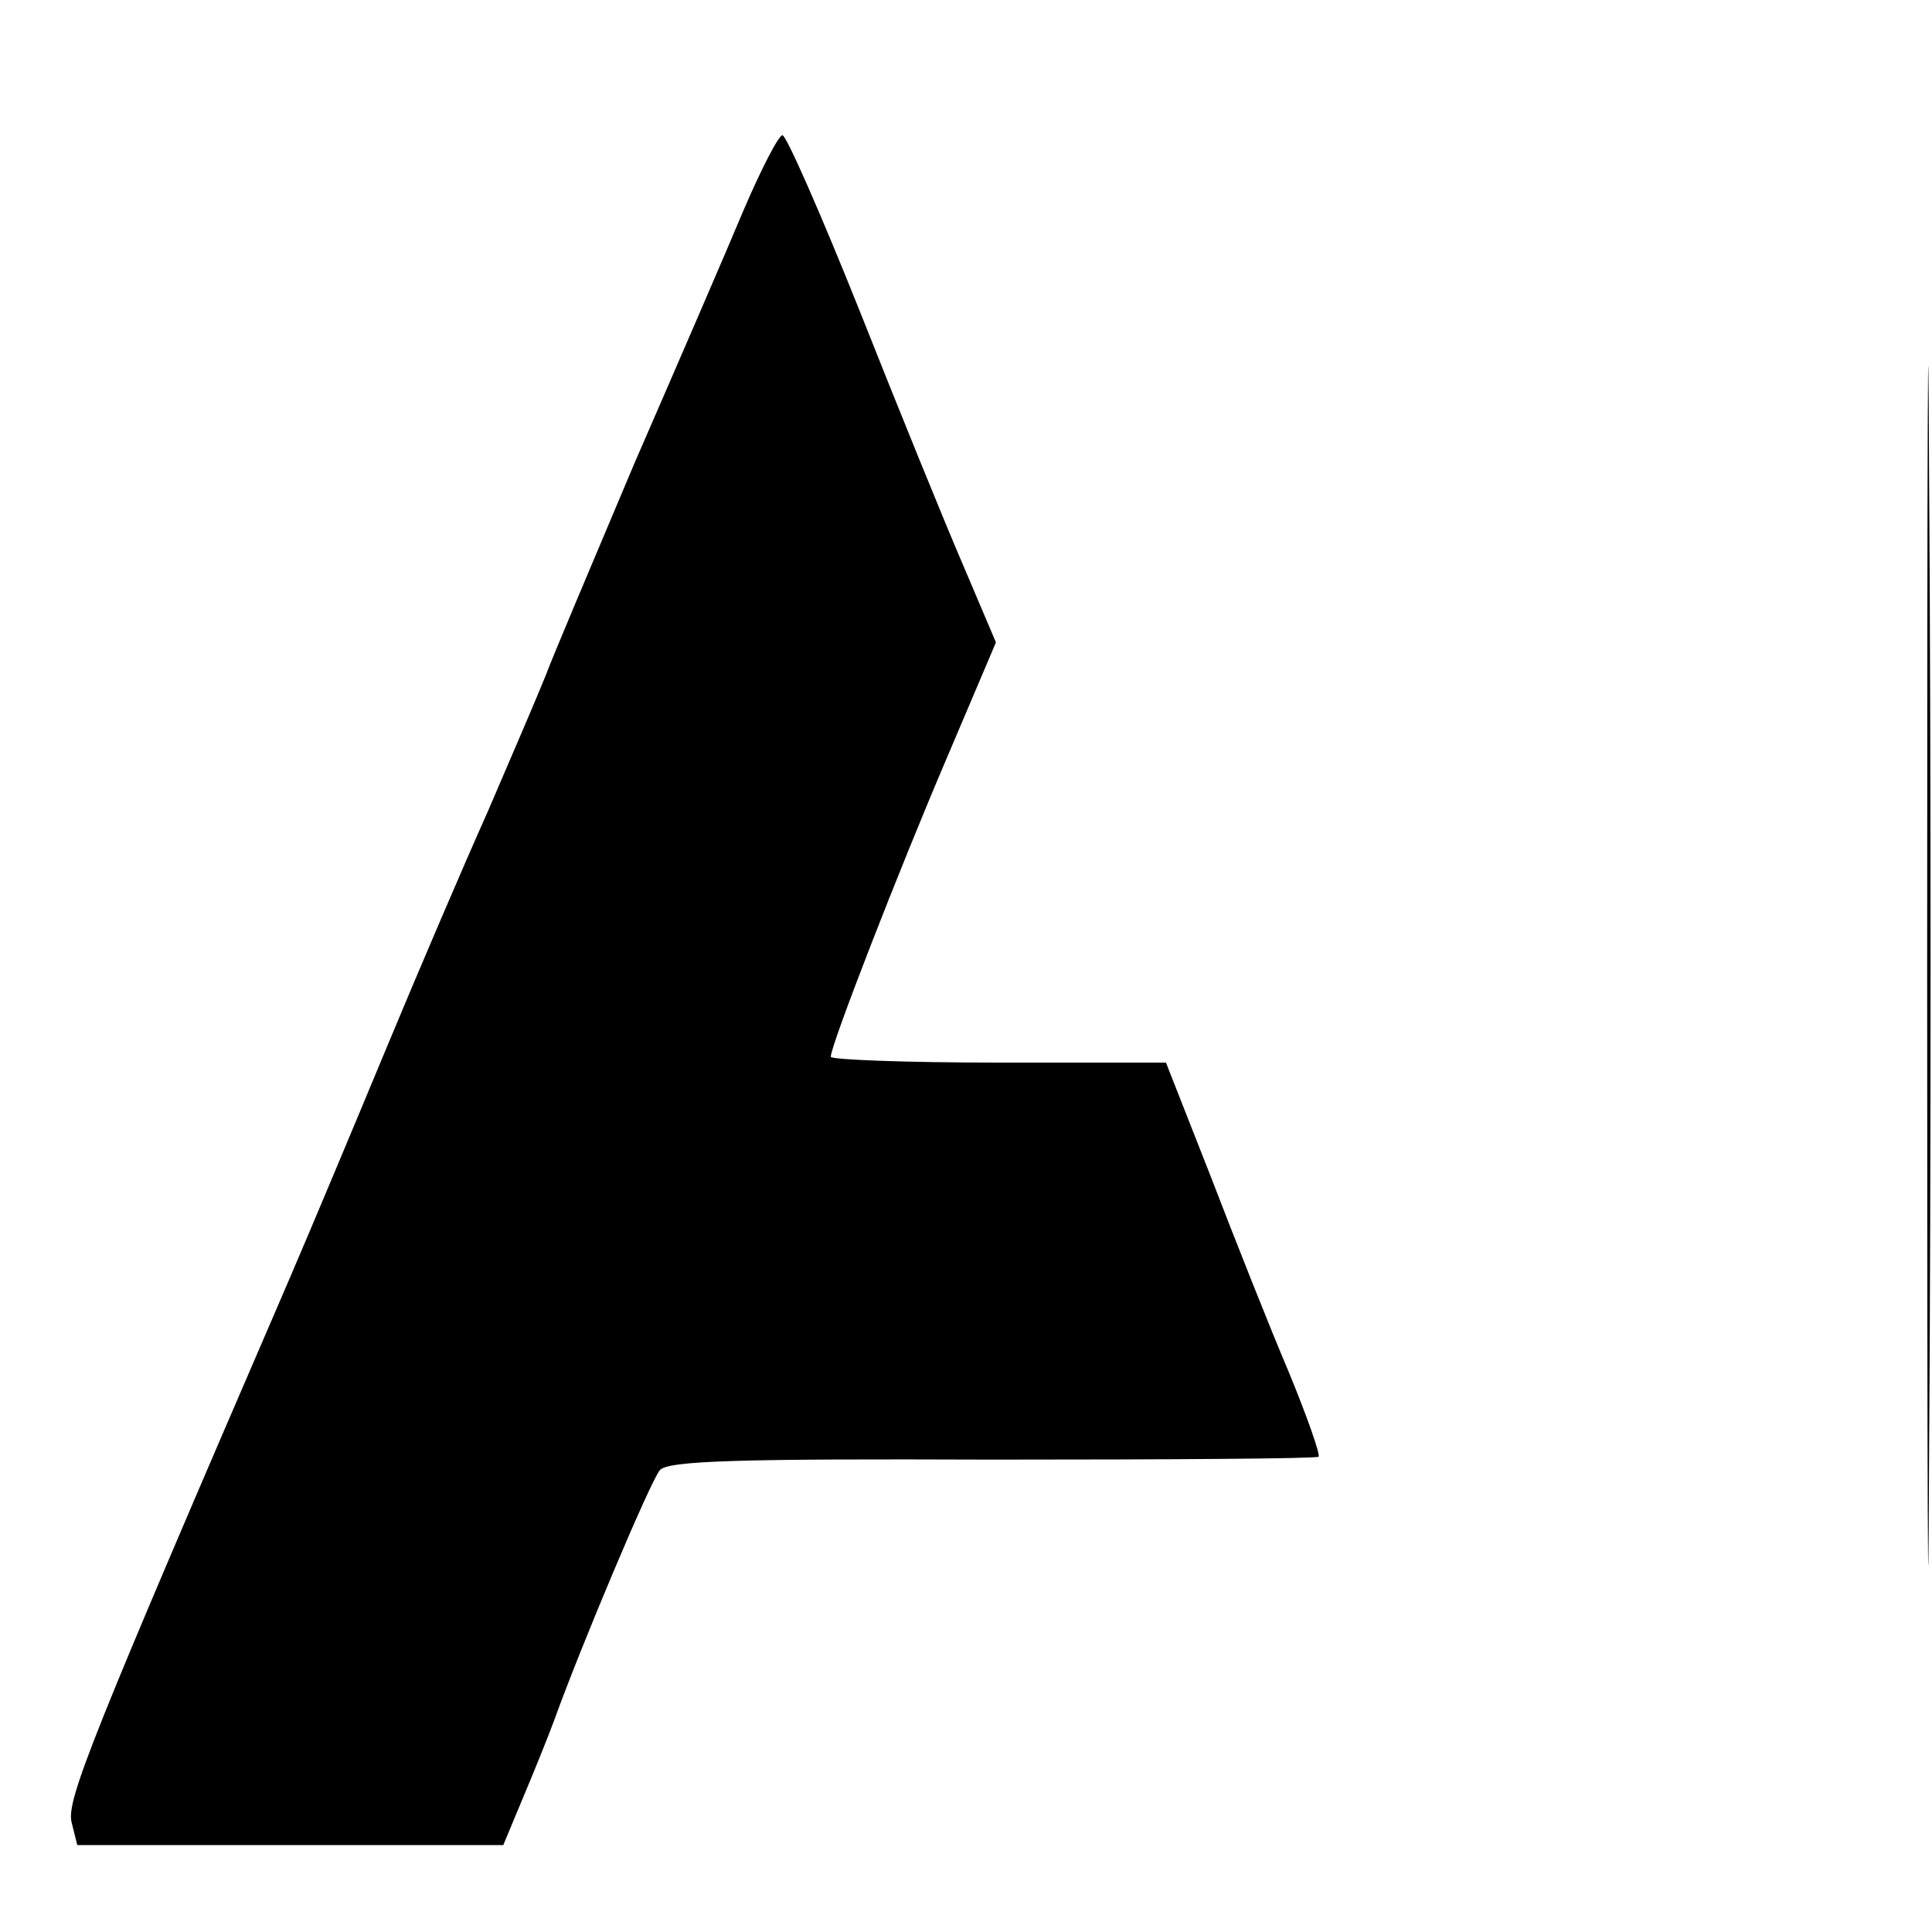 <?xml version="1.0" encoding="UTF-8" standalone="no"?> <svg xmlns="http://www.w3.org/2000/svg" width="200pt" height="200pt" viewBox="0 0 200 200" preserveAspectRatio="xMidYMid meet">  <g transform="translate(0,200) scale(0.1,-0.1)" fill="#000000" stroke="none"> <path d="M1995 1000 c0 -553 1 -779 2 -502 2 276 2 728 0 1005 -1 276 -2 50 -2 -503z"></path> <path d="M770 1783 c-18 -43 -69 -161 -113 -262 -43 -102 -85 -201 -92 -220 -8 -20 -35 -83 -60 -141 -26 -58 -73 -168 -105 -245 -32 -77 -78 -187 -103 -245 -203 -470 -228 -533 -223 -556 l6 -24 221 0 220 0 20 48 c11 26 26 63 33 82 27 75 99 246 109 258 8 10 83 12 344 11 184 0 336 1 338 3 2 2 -12 42 -31 88 -20 47 -56 138 -81 203 l-46 117 -174 0 c-95 0 -173 3 -173 6 0 12 70 192 120 309 l51 120 -34 80 c-19 44 -67 162 -107 263 -40 100 -76 182 -80 182 -4 0 -22 -35 -40 -77z"></path> </g> </svg> 